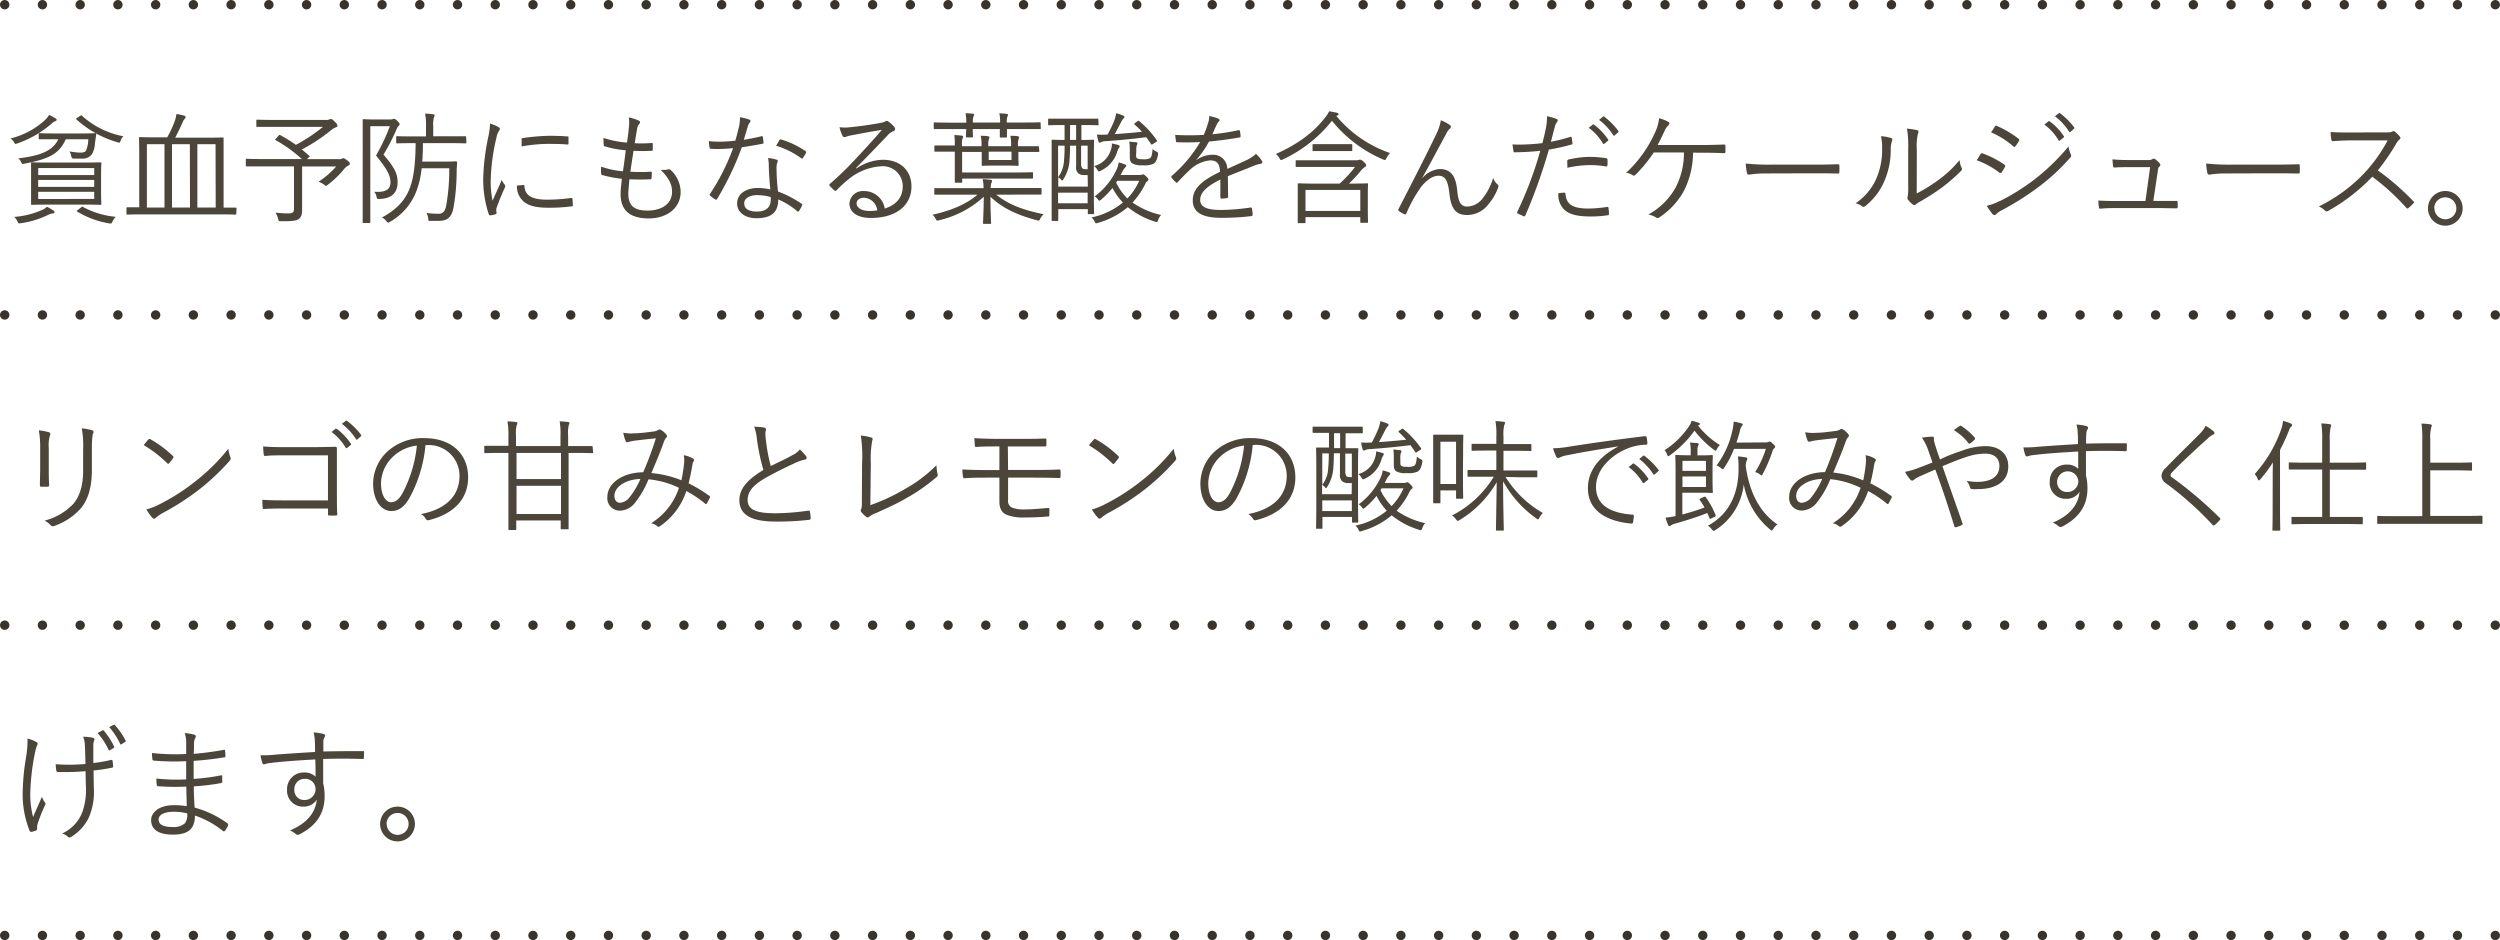 <svg xmlns="http://www.w3.org/2000/svg" viewBox="0 0 532 200.06"><defs><style>.cls-1{fill:#4c453a;}.cls-2,.cls-3{fill:none;stroke:#38332c;stroke-linecap:round;stroke-linejoin:round;stroke-width:2px;}.cls-3{stroke-dasharray:0 8.03;}</style></defs><g id="レイヤー_2" data-name="レイヤー 2"><g id="txt"><path class="cls-1" d="M11.79,25.78a2,2,0,0,0-.62.36,21.88,21.88,0,0,1-7.45,4.37c-.47.18-.54.16-.75-.28a2.44,2.44,0,0,0-.74-.76A16.93,16.93,0,0,0,9.41,25.7a6.06,6.06,0,0,0,1.05-1.25,11.75,11.75,0,0,1,1.41.78c.16.11.19.19.19.26S12,25.73,11.79,25.78ZM11.3,45.41a2.77,2.77,0,0,0-1,.29,19.08,19.08,0,0,1-5.84,1.79c-.52.1-.52.1-.76-.39a2.77,2.77,0,0,0-.68-.94,17.91,17.91,0,0,0,5.82-1.43A3.73,3.73,0,0,0,10,44a13.25,13.25,0,0,1,1.34.78c.18.13.26.24.26.39S11.48,45.38,11.3,45.41Zm8.9-14.9a4.92,4.92,0,0,1-.6,2.24,2.39,2.39,0,0,1-2.15,1c-.52,0-1.07,0-1.73,0-.39,0-.49-.18-.55-.47a2.87,2.87,0,0,0-.39-1.06,15.54,15.54,0,0,0,2.33.26c.61,0,1.05-.13,1.23-.5a6.68,6.68,0,0,0,.45-2.34H14c-1.49,3.28-3.82,4.21-8.75,5.18-.5.1-.52.15-.76-.34a2.15,2.15,0,0,0-.6-.78c4.71-.57,7.31-1.56,8.51-4.06h-.7c-2.34,0-3.12,0-3.25,0s-.21,0-.21-.18v-.91c0-.18,0-.21.21-.21s.91.06,3.25.06H17c2.35,0,3.09-.06,3.24-.06s.24.06.24.24Zm1.31,10.4c0,1.72.06,2.32.06,2.47s0,.21-.21.21-1.05-.05-3.62-.05H10.43c-2.57,0-3.46.05-3.61.05s-.21,0-.21-.21,0-.75,0-2.47V37.22c0-1.72,0-2.31,0-2.47s0-.21.21-.21,1,.05,3.61.05h7.31c2.57,0,3.46-.05,3.62-.05s.21,0,.21.21-.06.75-.06,2.47Zm-1.46-5.15H8.13v1.49H20.05Zm0,2.53H8.13v1.48H20.05Zm0,2.52H8.13v1.53H20.05Zm-3-16.15c.24-.15.29-.15.42,0A18.21,18.21,0,0,0,26.26,29a2.21,2.21,0,0,0-.58.91c-.21.52-.21.52-.68.36a22,22,0,0,1-8.7-4.83c-.18-.16-.16-.18.08-.34Zm.26,19.42c.21-.13.26-.15.42,0a18.23,18.23,0,0,0,6.89,2.06,3.9,3.9,0,0,0-.68,1c-.23.47-.23.47-.73.39a18.86,18.86,0,0,1-6.76-2.5c-.19-.1-.16-.18.13-.36Z"/><path class="cls-1" d="M50.28,45.46c0,.18,0,.21-.21.21s-.92-.05-3.35-.05H30.47c-2.41,0-3.22.05-3.35.05s-.21,0-.21-.21V44.32c0-.18,0-.21.21-.21s.78,0,2.51,0v-11c0-2.47-.05-3.56-.05-3.72s0-.21.21-.21,1.07.05,3.72.05h2.07A23.1,23.1,0,0,0,37.1,26a7.7,7.7,0,0,0,.45-1.74,13,13,0,0,1,1.7.36.32.32,0,0,1,.23.29.49.49,0,0,1-.18.39,2.25,2.25,0,0,0-.42.68c-.34.8-1,2.18-1.6,3.32h6.37c2.65,0,3.56-.05,3.72-.05s.21,0,.21.21,0,1.25,0,3.72v11c1.75,0,2.41,0,2.54,0s.21,0,.21.21ZM35,30.69H31.26V44.16H35Zm5.4,0H36.6V44.16h3.83Zm5.47,0H42V44.16h3.9Z"/><path class="cls-1" d="M72.1,33.87a1.12,1.12,0,0,0,.65-.11.79.79,0,0,1,.32-.1c.13,0,.31.08.84.49s.52.5.52.7-.08.26-.31.39a3,3,0,0,0-1,.86,19.86,19.86,0,0,1-3.38,3.23c-.18.15-.28.23-.36.23s-.21-.1-.45-.29a6.5,6.5,0,0,0-1.13-.62,17.33,17.33,0,0,0,3.73-3.22H64.29v5.69c0,1.46,0,2.6,0,3.56s-.21,1.54-.68,1.9-1.34.52-3.75.49c-.55,0-.55,0-.68-.54a5.76,5.76,0,0,0-.53-1.28,25.49,25.49,0,0,0,2.73.16c.89,0,1.18-.21,1.18-1v-9H56c-2.49,0-3.35,0-3.48,0s-.21,0-.21-.21V34c0-.18,0-.21.21-.21s1,.06,3.48.06h8.23a28.75,28.75,0,0,0-5.53-4c-.21-.1-.18-.1.05-.39l.53-.59c.18-.21.23-.19.36-.11a30.42,30.42,0,0,1,3.33,2.06A34.54,34.54,0,0,0,68.72,27H58.42c-2.64,0-3.53,0-3.69,0s-.18,0-.18-.21V25.68c0-.19,0-.21.18-.21s1.05.05,3.69.05h11a1.8,1.8,0,0,0,.63-.08,1.27,1.27,0,0,1,.37-.13c.15,0,.39.16.81.57s.57.65.57.86-.1.26-.36.37a3,3,0,0,0-.92.54,36.86,36.86,0,0,1-6.29,4.16c.55.44,1.08.91,1.57,1.35.16.13.11.13-.13.37l-.36.34Z"/><path class="cls-1" d="M83,25.42a1.5,1.5,0,0,0,.6-.08.54.54,0,0,1,.26-.05c.19,0,.34.1.71.46s.47.55.47.68-.08.23-.21.36a2.41,2.41,0,0,0-.47.78,44.08,44.08,0,0,1-2.75,5.33c2.44,2.86,3,4.14,3,5.88,0,2-1,3.46-3.83,3.56-.55,0-.55,0-.65-.47a2.23,2.23,0,0,0-.5-1.06c2.18.13,3.46-.31,3.46-2,0-1.35-.52-2.57-3.07-5.72a40.59,40.59,0,0,0,2.94-6.24H78.8V42c0,3.51,0,5.13,0,5.26s0,.2-.21.2h-1.2c-.18,0-.21,0-.21-.2s0-1.64,0-5.26V30.88c0-3.64,0-5.15,0-5.31s0-.21.21-.21.73.06,2.07.06ZM99.24,30.3c0,.19,0,.21-.21.21s-1-.05-3.62-.05H90c0,1.43-.05,2.73-.15,3.93h4.58c1.89,0,2.44-.06,2.57-.06s.26.06.26.24c0,.62-.08,1.22-.08,1.82a45.34,45.34,0,0,1-.68,7.82C96.09,46.27,95.2,47,93.34,47c-.47,0-1.12,0-1.7,0s-.47,0-.52-.57a3.5,3.5,0,0,0-.37-1.12,18.14,18.14,0,0,0,2.54.18c1,0,1.42-.57,1.65-1.69a43.2,43.2,0,0,0,.66-8H89.73a19.5,19.5,0,0,1-1,4.55A12.74,12.74,0,0,1,83,47.2c-.21.11-.31.19-.39.19s-.21-.11-.4-.34a2.45,2.45,0,0,0-.94-.76c3.09-1.69,5-3.64,6-6.44.84-2.34,1.13-5.26,1.18-9.39H88c-2.46,0-3.33.05-3.48.05s-.21,0-.21-.21V29.19c0-.19,0-.21.21-.21s1,.05,3.48.05h2.65V26.92a12.48,12.48,0,0,0-.19-2.75,15.34,15.34,0,0,1,1.71.15c.21,0,.31.11.31.21a1.27,1.27,0,0,1-.16.5,6.48,6.48,0,0,0-.13,1.89V29h3.25C98,29,98.87,29,99,29s.21,0,.21.21Z"/><path class="cls-1" d="M106,27c.26.15.37.26.37.41a.75.75,0,0,1-.19.45,3.85,3.85,0,0,0-.52,1.37,42.56,42.56,0,0,0-1.23,9,19.66,19.66,0,0,0,.39,4.48c.63-1.46,1.18-2.58,1.94-4.4a6,6,0,0,0,.63,1,.4.4,0,0,1,.13.26.86.86,0,0,1-.13.42c-.58,1.32-1.13,2.6-1.68,4.13a1.53,1.53,0,0,0-.1.65c0,.24.05.39.05.57a.23.23,0,0,1-.18.24,6.42,6.42,0,0,1-1.18.26.34.34,0,0,1-.29-.26,23,23,0,0,1-1.18-7.54,47.2,47.2,0,0,1,1.07-8.87,14.6,14.6,0,0,0,.37-2.88A9.15,9.15,0,0,1,106,27Zm5.42,12.37c.13,0,.19.06.19.26.08,2,1.67,2.86,4.76,2.86a39.21,39.21,0,0,0,5.17-.36c.21,0,.26,0,.28.26s.08.86.08,1.22,0,.26-.34.31a37.86,37.86,0,0,1-4.69.29c-2.93,0-4.61-.42-5.76-1.64a4.22,4.22,0,0,1-1.1-3.09ZM111,29.73c0-.23,0-.31.32-.36a43.59,43.59,0,0,1,5.55-.47c1.52,0,3,.05,3.72.13.34,0,.39,0,.39.26,0,.42,0,.83,0,1.22,0,.21-.05.26-.29.24-1-.11-2.73-.13-4.22-.13a33.66,33.66,0,0,0-5.47.54C111,30.46,111,30,111,29.73Z"/><path class="cls-1" d="M133.71,41.25c0,2.65,1.41,3.56,4.06,3.56,2.83,0,5.24-1.27,5.24-4,0-1.38-.45-2.71-2.41-4.66a6.15,6.15,0,0,0,1.62-.1.5.5,0,0,1,.45.08,6.42,6.42,0,0,1,2.17,4.7c0,3.51-3,5.65-6.78,5.65-4.09,0-6-1.77-6-5.2,0-.94.16-2.14.26-3.23a26.09,26.09,0,0,1-4.16-.8c-.14,0-.21-.11-.24-.34a10.17,10.17,0,0,1,0-1.46,18.44,18.44,0,0,0,4.64,1c.24-1.61.45-3.12.6-4.47a21.12,21.12,0,0,1-4.45-.83c-.18-.06-.21-.08-.24-.34s-.05-.94-.05-1.46a21.71,21.71,0,0,0,5,1c.21-1.41.29-2,.39-3.15a7.8,7.8,0,0,0,0-2.21,9.4,9.4,0,0,1,2,.62c.24.11.4.26.4.42a.58.58,0,0,1-.19.36,2.3,2.3,0,0,0-.47,1.22c-.18,1-.31,1.77-.47,2.87a25.05,25.05,0,0,0,3.67-.06c.1,0,.16.06.16.21,0,.39,0,.83,0,1.2,0,.21-.11.26-.26.26a35.07,35.07,0,0,1-3.83,0c-.21,1.28-.44,2.86-.68,4.45a33.31,33.31,0,0,0,4.25,0c.23,0,.31,0,.31.18s0,.83-.05,1.14-.11.29-.24.29a44.4,44.4,0,0,1-4.48,0C133.87,39.2,133.71,40.44,133.71,41.25Z"/><path class="cls-1" d="M162,29c.24-.05.32,0,.34.16s.11.78.13,1.11,0,.29-.23.32c-1.42.28-2.83.52-4.38.75a62.36,62.36,0,0,1-5.26,11c-.13.21-.27.18-.42.08a5.61,5.61,0,0,1-1.05-.78c-.16-.13-.16-.23,0-.44A45.54,45.54,0,0,0,156,31.53c-1.13.1-2.18.18-3.3.18-.4,0-.79,0-1.39-.05-.24,0-.26-.06-.32-.32a8.2,8.2,0,0,1-.15-1.3c.84.08,1.52.11,2.07.11a33.91,33.91,0,0,0,3.56-.21c.31-1,.55-2,.79-3a8.29,8.29,0,0,0,.21-2,11,11,0,0,1,2,.52.29.29,0,0,1,.23.29.54.54,0,0,1-.2.39,2,2,0,0,0-.37.8c-.29.94-.58,1.9-.84,2.81C159.54,29.52,160.67,29.34,162,29Zm1.6,6.29a8,8,0,0,0-.16-1.66,7.93,7.93,0,0,1,1.78.34c.19,0,.29.15.29.31a1.32,1.32,0,0,1-.16.47,4.13,4.13,0,0,0-.1,1.22,44.19,44.19,0,0,0,.31,4.78,23.3,23.3,0,0,1,5,2.6c.21.13.18.21.1.42a8.09,8.09,0,0,1-.63,1.14c-.13.18-.26.16-.42,0a15.73,15.73,0,0,0-4-2.47c0,2.62-1.31,4-4.69,4-2,0-4.06-1-4.06-3.17,0-2,1.89-3.27,4.45-3.27a13.18,13.18,0,0,1,2.62.31C163.76,38.81,163.63,36.73,163.6,35.32Zm-2.23,6.22c-2.09,0-3,.8-3,1.76,0,1.2,1,1.75,2.7,1.75,2.15,0,2.94-1.12,2.94-2.45a3,3,0,0,0,0-.62A8.72,8.72,0,0,0,161.37,41.54Zm4.46-11.65c.13-.21.21-.24.44-.16a18.7,18.7,0,0,1,5.14,2.45c.18.15.18.26.05.46a6.57,6.57,0,0,1-.6,1c-.13.19-.21.16-.37.06a17.81,17.81,0,0,0-5.34-2.66C165.41,30.64,165.62,30.2,165.83,29.89Z"/><path class="cls-1" d="M182.22,35.87A10.33,10.33,0,0,1,187.86,34c3.77,0,6.1,2.32,6.1,5.7,0,3.87-3.09,6.68-8.64,6.68-3.15,0-4.56-1.41-4.56-3.07a2.84,2.84,0,0,1,3.06-2.65,4.43,4.43,0,0,1,4.46,3.72c2.25-.73,3.82-2.19,3.82-4.74a4.23,4.23,0,0,0-4.53-4.26,12.16,12.16,0,0,0-7.21,2.94,25.34,25.34,0,0,0-2.3,2.13c-.21.21-.34.23-.53.05a11.71,11.71,0,0,1-1-1c-.11-.13-.08-.23.1-.39a69.4,69.4,0,0,0,5.92-5.8c1.52-1.63,3.09-3.3,5.11-5.67-2.18.34-4.22.73-6.55,1.17a5.34,5.34,0,0,0-.92.24,1.49,1.49,0,0,1-.49.13.45.45,0,0,1-.42-.31,7.94,7.94,0,0,1-.63-1.8,9.4,9.4,0,0,0,2.3,0c2.07-.21,4.22-.49,6.53-.94a2.81,2.81,0,0,0,.81-.23.75.75,0,0,1,.37-.18.77.77,0,0,1,.47.21A5.84,5.84,0,0,1,190.29,27a.65.65,0,0,1,.19.44.53.53,0,0,1-.4.49,3,3,0,0,0-1.23.91c-2.33,2.45-4.09,4.27-6.7,6.92Zm1.65,6.21c-.83,0-1.59.42-1.59,1.22s.94,1.59,2.7,1.59a10,10,0,0,0,1.7-.13A3,3,0,0,0,183.87,42.08Z"/><path class="cls-1" d="M212,41.43c2.62,2.11,5.63,3.23,10.08,4.16a3.55,3.55,0,0,0-.7.91c-.24.5-.24.5-.74.37-4.22-1.12-7.36-2.6-9.87-5,0,3.22.13,5.15.13,5.59,0,.18,0,.18-.21.18h-1.29c-.18,0-.21,0-.21-.18,0-.44.13-2.34.16-5.59a21.13,21.13,0,0,1-9.51,5c-.5.13-.5.13-.76-.37a3.17,3.17,0,0,0-.65-.8c4-.89,7.3-2.29,9.56-4.27h-5.53c-2.46,0-3.27,0-3.43,0s-.21,0-.21-.2v-1c0-.18,0-.2.21-.2s1,0,3.43,0h6.84a9.33,9.33,0,0,0-.18-1.9c.62,0,1.17.08,1.67.13.18,0,.32.13.32.23a1.75,1.75,0,0,1-.16.52,3.28,3.28,0,0,0-.13,1H218c2.46,0,3.3,0,3.43,0s.21,0,.21.2v1c0,.18,0,.2-.21.2s-1,0-3.43,0Zm9.48-14.17c0,.18,0,.21-.21.21s-1,0-3.43,0h-3.56c0,1,0,1.45,0,1.58s0,.21-.21.21H213c-.21,0-.24,0-.24-.21s0-.54,0-1.58H207c0,1,.05,1.43.05,1.56s0,.21-.21.21H205.8c-.21,0-.24,0-.24-.21s0-.55.06-1.56h-3.28c-2.46,0-3.3,0-3.43,0s-.21,0-.21-.21v-1c0-.18,0-.21.21-.21s1,.05,3.43.05h3.28a8.86,8.86,0,0,0-.16-2,13.45,13.45,0,0,1,1.55.1c.18,0,.28.11.28.24a1.12,1.12,0,0,1-.13.36,3.24,3.24,0,0,0-.13,1.27h5.79a8.17,8.17,0,0,0-.16-1.95,13.09,13.09,0,0,1,1.55.11c.18,0,.29.1.29.23a1.09,1.09,0,0,1-.13.37,3.15,3.15,0,0,0-.13,1.24h3.56c2.46,0,3.27-.05,3.43-.05s.21,0,.21.21Zm-.31,4.86c0,.19,0,.21-.21.21s-1,0-3.49,0h-.76v.55c0,1.45.05,2.05.05,2.21s0,.2-.21.2-.7-.05-2.48-.05h-2.49c-1.78,0-2.33.05-2.46.05s-.21,0-.21-.2,0-.76,0-2.21v-.55h-4.17V36.7H216c2.6,0,3.46-.05,3.62-.05s.21,0,.21.21v.93c0,.18,0,.21-.21.21s-1,0-3.62,0H204.75v.67c0,.19,0,.21-.21.21h-1.15c-.18,0-.21,0-.21-.21s0-.72,0-2.18V32.28h-.68c-2.49,0-3.33,0-3.46,0s-.21,0-.21-.21v-.91c0-.18,0-.2.21-.2s1,0,3.46,0h.68V31a14.41,14.41,0,0,0-.1-2.26,15.94,15.94,0,0,1,1.6.13c.15,0,.28.11.28.21a1.79,1.79,0,0,1-.15.42,4.71,4.71,0,0,0-.11,1.32v.29h4.17v-.29a6.73,6.73,0,0,0-.19-1.92c.58,0,1.05,0,1.58.1.18,0,.28.13.28.24a.71.71,0,0,1-.1.33,3.84,3.84,0,0,0-.13,1.28v.26h4.85v-.21a8.22,8.22,0,0,0-.16-2c.6,0,1.1,0,1.6.1.18,0,.26.13.26.24a.72.72,0,0,1-.11.33,4.27,4.27,0,0,0-.13,1.33v.21h.76c2.49,0,3.33,0,3.49,0s.21,0,.21.2Zm-5.92.16h-4.85v1.77h4.85Z"/><path class="cls-1" d="M233.78,26.46c0,.18,0,.2-.21.2s-.84-.05-3-.05h-.45v3.17c1.71,0,2.34-.05,2.49-.05s.21,0,.21.21-.05,1.12-.05,4.52v4.42c0,5.59.05,6.35.05,6.48s0,.21-.21.21h-.91c-.19,0-.21,0-.21-.21V44.5h-6.29v2.34c0,.16,0,.18-.21.18H224c-.19,0-.21,0-.21-.18s0-1.17,0-7.05V35.4c0-4.24,0-5.3,0-5.46s0-.21.21-.21.75.05,2.54.05V26.61h-.29c-2.2,0-2.88.05-3,.05s-.21,0-.21-.2v-1c0-.18,0-.21.21-.21s.81,0,3,0h4.27c2.2,0,2.91,0,3,0s.21,0,.21.21Zm-2.33,10.79h-.63a2,2,0,0,1-1.37-.37A1.71,1.71,0,0,1,229,35.4V31h-1.29c0,1.64-.1,2.94-.15,3.57a8.35,8.35,0,0,1-1.29,3.61c-.1.16-.18.23-.23.23s-.13,0-.24-.18a2.8,2.8,0,0,0-.6-.52v2h6.29ZM225.16,31v6.69a6.26,6.26,0,0,0,1.26-3.57c.1-1.06.13-2.13.13-3.12Zm6.29,10h-6.29v2.26h6.29ZM229,26.61h-1.29v3.17H229ZM231.45,31h-1.39v3.72a1.87,1.87,0,0,0,.18,1c.16.2.34.28.76.28h.45Zm11,6.24a1.39,1.39,0,0,0,.55-.07.44.44,0,0,1,.23-.08c.18,0,.34.13.71.49s.45.5.45.65-.11.24-.27.34a1.82,1.82,0,0,0-.47.7A16.25,16.25,0,0,1,241,43.1a17.27,17.27,0,0,0,6.08,2.65,3.19,3.19,0,0,0-.63,1.09c-.11.31-.19.42-.32.42a2.85,2.85,0,0,1-.39-.11A17.18,17.18,0,0,1,240,44.08a16.87,16.87,0,0,1-6.31,3.33,2.39,2.39,0,0,1-.42.11c-.16,0-.21-.11-.34-.39a2.41,2.41,0,0,0-.66-.86,15.42,15.42,0,0,0,6.68-3.17A13.25,13.25,0,0,1,236.74,40a18.43,18.43,0,0,1-2.41,2.47c-.19.16-.29.23-.4.23s-.18-.1-.34-.33a2.31,2.31,0,0,0-.65-.58,14.72,14.72,0,0,0,4.51-5.38,5.43,5.43,0,0,0,.6-1.84,8.56,8.56,0,0,1,1.31.41c.26.11.31.18.31.29s-.1.23-.23.36a4,4,0,0,0-.58.86l-.39.75Zm-4.3-5.82a2.77,2.77,0,0,0-.42.91,6.49,6.49,0,0,1-3.51,4,.8.8,0,0,1-.37.13c-.13,0-.21-.1-.39-.42a2.86,2.86,0,0,0-.63-.7,5,5,0,0,0,3.56-3.46,3.24,3.24,0,0,0,.21-1.35c.53.11,1,.21,1.31.31s.34.16.34.26A.34.34,0,0,1,238.18,31.37Zm3.9-5.62c.21-.15.26-.13.4,0a20.13,20.13,0,0,1,3.69,4c.13.18.13.24-.16.44l-.57.37c-.16.1-.24.15-.32.15s-.1-.05-.18-.15c-.32-.47-.63-.94-1-1.41-2.86.37-5.32.6-8.54.84a2.38,2.38,0,0,0-1,.18.69.69,0,0,1-.37.13c-.11,0-.21-.11-.26-.29a12.94,12.94,0,0,1-.32-1.43,17.35,17.35,0,0,0,2.28,0,27,27,0,0,0,1.34-2.78,7,7,0,0,0,.47-1.75,8.76,8.76,0,0,1,1.39.45c.26.1.37.18.37.33s-.11.24-.24.37a5.07,5.07,0,0,0-.6,1c-.42.81-.74,1.43-1.21,2.29,2-.13,3.75-.29,5.79-.49a13.73,13.73,0,0,0-1.54-1.51c-.16-.16-.13-.21.1-.39Zm-4.29,12.67-.24.39a12.51,12.51,0,0,0,2.38,3.38,12.63,12.63,0,0,0,2.52-3.77Zm4-5.49c0,.29,0,.55.21.7s.5.21,1.23.21a3,3,0,0,0,1.41-.18c.42-.21.56-.73.66-2a2.9,2.9,0,0,0,.81.55c.39.18.39.26.34.65-.18,1.09-.5,1.71-1,1.95a4.49,4.49,0,0,1-2.23.31A4.11,4.11,0,0,1,241,34.8c-.37-.21-.58-.62-.58-1.43V32a10.23,10.23,0,0,0-.11-1.87l1.47.15c.19,0,.26.13.26.24a.53.53,0,0,1-.1.31,2.78,2.78,0,0,0-.13,1.14Z"/><path class="cls-1" d="M261.34,41.85c0,.21-.06.28-.29.31a7.54,7.54,0,0,1-1.13.1c-.16,0-.23-.13-.23-.31,0-1.14,0-2.42,0-3.74-2.88,1.43-4.29,2.75-4.29,4.31s1.44,2.16,4.48,2.16a46.42,46.42,0,0,0,6.23-.52.22.22,0,0,1,.29.18,7.22,7.22,0,0,1,.16,1.28c0,.23-.11.34-.21.36a50.93,50.93,0,0,1-6.47.37c-3.67,0-6.06-.94-6.06-3.72,0-2.19,1.44-4,5.79-6.06-.05-1.77-.65-2.47-2.2-2.44a7.4,7.4,0,0,0-4.29,2.1c-.95.89-1.58,1.56-2.49,2.52-.16.19-.27.19-.4.06a8.84,8.84,0,0,1-.91-1c-.08-.15-.11-.21,0-.36a28.85,28.85,0,0,0,6.08-7.23c-1.63.1-3.22.1-4.88.05-.21,0-.26-.08-.28-.26s-.13-.88-.16-1.3a56.19,56.19,0,0,0,6.08,0,23.52,23.52,0,0,0,.94-2.6,3.87,3.87,0,0,0,.21-1.41,8.8,8.8,0,0,1,2,.57.33.33,0,0,1,.06.58,2.22,2.22,0,0,0-.47.72c-.32.65-.55,1.2-.9,2a48.91,48.91,0,0,0,5.53-.86c.21,0,.27,0,.32.11.05.36.13.72.15,1.14,0,.18,0,.26-.34.31-2.07.37-4.29.65-6.39.86a21.51,21.51,0,0,1-2.67,3.87l0,.06a5.7,5.7,0,0,1,3.27-1.12,3,3,0,0,1,3.3,3c1.28-.57,2.78-1.25,4.09-1.87a7.22,7.22,0,0,0,2-1.33,6.15,6.15,0,0,1,1.28,1.51c.21.39,0,.55-.26.6a7.78,7.78,0,0,0-1.44.41c-2,.84-3.64,1.43-5.55,2.24Z"/><path class="cls-1" d="M284.36,24.66a25.67,25.67,0,0,0,11.45,7.91,4.23,4.23,0,0,0-.76,1.06c-.16.29-.21.42-.37.42a1.3,1.3,0,0,1-.39-.13,28.09,28.09,0,0,1-10.85-8.22A28.76,28.76,0,0,1,273,33.92a1.34,1.34,0,0,1-.4.13c-.13,0-.18-.11-.34-.39a2.75,2.75,0,0,0-.76-.89c5-2.23,8.25-4.83,10.56-7.85a6.28,6.28,0,0,0,.79-1.25c.57.11,1.15.21,1.62.32.26.07.37.15.37.31a.3.3,0,0,1-.21.26Zm6.71,19.09c0,2.67.05,3.32.05,3.45s0,.21-.21.21h-1.23c-.18,0-.21,0-.21-.21v-1H277.81v1.07c0,.18,0,.21-.21.21h-1.2c-.21,0-.24,0-.24-.21s0-.78,0-3.46V41.64c0-1.69,0-2.29,0-2.42s0-.21.24-.21,1.05.06,3.59.06h5.08a24.05,24.05,0,0,0,3.27-3.54h-8.85c-2.54,0-3.41,0-3.56,0s-.21,0-.21-.21V34.31c0-.18,0-.21.21-.21s1,0,3.56,0h9.17a1.14,1.14,0,0,0,.58-.1.57.57,0,0,1,.26,0c.15,0,.34.1.68.41s.55.6.55.76-.08.26-.29.39a3.36,3.36,0,0,0-.89.83,32.74,32.74,0,0,1-2.49,2.68h.24c2.59,0,3.48-.06,3.61-.06s.21,0,.21.21-.05.73-.05,2.11Zm-1.6-3.33H277.81v4.47h11.66Zm-1.7-8.48c0,.18,0,.21-.21.21s-.71,0-2.62,0h-2.81c-1.91,0-2.46,0-2.62,0s-.2,0-.2-.21V30.88c0-.19,0-.21.2-.21s.71,0,2.62,0h2.81c1.91,0,2.49,0,2.62,0s.21,0,.21.21Z"/><path class="cls-1" d="M302.7,37.87a5.34,5.34,0,0,1,3.69-1.9c2.6,0,3.43,1.87,3.7,4.5.21,2.21.63,3.48,2.09,3.48a4.21,4.21,0,0,0,3.36-1.79,12.63,12.63,0,0,0,2.2-4.29,3.31,3.31,0,0,0,.94,1.38c.21.15.24.36.13.67a11.55,11.55,0,0,1-2.07,3.54,5.66,5.66,0,0,1-4.58,2.29c-2.52,0-3.41-1.54-3.75-4.71-.29-2.62-.89-3.64-2.28-3.64-1.15,0-2.3.7-3.62,2.24a29.18,29.18,0,0,0-3.22,5.74c-.1.26-.23.29-.47.19a5.12,5.12,0,0,1-1.15-.68c-.16-.13-.16-.26-.05-.44,3.38-6.55,6.15-12,8-15.86a11.36,11.36,0,0,0,1-3,8.9,8.9,0,0,1,1.89,1,.44.44,0,0,1,.05.75,3.27,3.27,0,0,0-.78,1.07c-1.81,3.35-3.57,6.68-5.11,9.41Z"/><path class="cls-1" d="M334.16,29.13c.21-.05.29,0,.31.19s.11.75.14,1.06,0,.34-.27.39a43.06,43.06,0,0,1-4.74,1.07,116.28,116.28,0,0,1-5,14c-.1.24-.21.24-.39.16s-.89-.39-1.23-.57a.26.26,0,0,1-.11-.34,79.54,79.54,0,0,0,4.9-13c-1.7.19-3.51.29-5.29.32-.32,0-.37,0-.42-.26s-.13-.91-.21-1.43a16,16,0,0,0,1.65.05,43.65,43.65,0,0,0,4.72-.31c.36-1.38.57-2.32.76-3.28a10.57,10.57,0,0,0,.21-2.44,10.83,10.83,0,0,1,2.09.59.32.32,0,0,1,.21.29.72.72,0,0,1-.21.42,2.31,2.31,0,0,0-.42,1c-.31,1.07-.55,2.13-.83,3.12A32,32,0,0,0,334.16,29.13ZM332.85,41c.21,0,.26.05.29.26.18,2.34,1.65,3.12,4.95,3.12a27.74,27.74,0,0,0,3.88-.34c.21,0,.29,0,.31.19a8.05,8.05,0,0,1,.11,1.24c0,.26-.08.32-.29.34a23.91,23.91,0,0,1-3.43.26c-2.83,0-4.59-.36-5.77-1.43a4.43,4.43,0,0,1-1.28-3.51A7.93,7.93,0,0,1,332.85,41Zm.66-6.68c0-.23.05-.31.34-.39a20.93,20.93,0,0,1,4.58-.55,26.39,26.39,0,0,1,3.25.26c.31.06.37.13.39.29a7,7,0,0,1,0,1.14c0,.32-.11.39-.34.34a21.33,21.33,0,0,0-3.35-.28,23,23,0,0,0-4.83.57C333.53,35.3,333.51,34.67,333.51,34.36Zm5.42-7.8a.2.2,0,0,1,.26,0,12.53,12.53,0,0,1,3,3.14.19.19,0,0,1,0,.29l-.76.62a.21.21,0,0,1-.34-.05,11.28,11.28,0,0,0-3-3.33Zm2.17-1.69c.11-.08.19-.1.29,0a14.9,14.9,0,0,1,3,3.05c.08.13.05.2-.08.31l-.71.62c-.1.11-.21.11-.31-.05a12.36,12.36,0,0,0-3-3.25Z"/><path class="cls-1" d="M360.28,32.49a18.15,18.15,0,0,1-2.07,8.37,16.21,16.21,0,0,1-5.11,5.41.56.56,0,0,1-.71,0,4.67,4.67,0,0,0-1.62-.62,14.86,14.86,0,0,0,5.71-5.57,15.84,15.84,0,0,0,1.86-7.64h-6.42A29.13,29.13,0,0,1,348,37.22a.41.41,0,0,1-.55.08,3.75,3.75,0,0,0-1.39-.55,26.15,26.15,0,0,0,6-8.27,9.75,9.75,0,0,0,1-3.32,8.11,8.11,0,0,1,2,.8c.31.18.21.44,0,.68a3.51,3.51,0,0,0-.84,1.22c-.49,1.07-1,2.13-1.49,3h9.41c1.59,0,3.06-.05,4.66-.1.29,0,.37.05.37.31v1.22c0,.21-.08.31-.34.31-1.37-.08-3-.1-4.56-.1Z"/><path class="cls-1" d="M375.73,36.91a21.69,21.69,0,0,0-3.54.26c-.23,0-.36-.11-.44-.37a14,14,0,0,1-.26-2,47.85,47.85,0,0,0,5.79.23h8c1.81,0,3.75,0,5.74-.08.31,0,.39,0,.39.32a10.13,10.13,0,0,1,0,1.35c0,.28-.08.34-.39.31-2-.05-3.9-.05-5.66-.05Z"/><path class="cls-1" d="M402.43,29.37c.28.1.31.34.18.65a5.89,5.89,0,0,0-.26,2,16.7,16.7,0,0,1-1.63,7.12A13.65,13.65,0,0,1,397,43.8c-.29.26-.53.28-.74.1a3.89,3.89,0,0,0-1.39-.65,12.31,12.31,0,0,0,4.22-4.83,15.07,15.07,0,0,0,1.42-6.74,10.55,10.55,0,0,0-.24-2.7A9.92,9.92,0,0,1,402.43,29.37Zm5.45,11.8a35.29,35.29,0,0,0,4.45-2.75A24.58,24.58,0,0,0,417,34.07a4.29,4.29,0,0,0,.44,1.64c.11.24.13.39-.15.68A37.6,37.6,0,0,1,413.12,40a53,53,0,0,1-4.54,2.91,3.89,3.89,0,0,0-.86.57.51.51,0,0,1-.71,0,5.19,5.19,0,0,1-1-1,.68.68,0,0,1-.05-.65,14.3,14.3,0,0,0,.1-2.57V31.92a23.37,23.37,0,0,0-.26-4.55,16.75,16.75,0,0,1,2.17.33c.4.13.32.39.16.76a12.26,12.26,0,0,0-.23,3.43Z"/><path class="cls-1" d="M421.44,32.83a.35.35,0,0,1,.45-.19A21.1,21.1,0,0,1,426.5,35a.36.36,0,0,1,.13.55,8.23,8.23,0,0,1-.68,1.11c-.16.21-.29.24-.5.06a18.33,18.33,0,0,0-4.82-2.63C421,33.61,421.26,33.09,421.44,32.83Zm4.06,10a46.68,46.68,0,0,0,7.21-4.47,45.5,45.5,0,0,0,7.47-7.2,5.9,5.9,0,0,0,.49,1.69.56.56,0,0,1-.13.7,43.53,43.53,0,0,1-6.91,6.37A61.22,61.22,0,0,1,426,44.73a4.89,4.89,0,0,0-1.26.89c-.24.23-.5.18-.74-.08a18,18,0,0,1-1.23-1.74A11.23,11.23,0,0,0,425.5,42.78Zm-1-15.88c.16-.24.24-.24.48-.13a21.48,21.48,0,0,1,4.56,2.7c.23.18.2.29.07.52a7.87,7.87,0,0,1-.76,1.12c-.15.18-.26.13-.47-.05a17.1,17.1,0,0,0-4.69-2.94C424,27.76,424.27,27.26,424.53,26.9Zm11.4-1.12a.21.21,0,0,1,.29,0,12.57,12.57,0,0,1,3,3.15.18.18,0,0,1-.05.28l-.76.63a.21.21,0,0,1-.34-.06,11.24,11.24,0,0,0-3-3.32Zm2.2-1.72c.11-.07.19-.1.29,0a14.85,14.85,0,0,1,3,3c.08.13,0,.21-.08.31l-.71.63c-.1.1-.21.1-.31-.06a12.52,12.52,0,0,0-3-3.25Z"/><path class="cls-1" d="M459.67,42.76c1.15,0,2.2,0,3.32,0,.32,0,.4,0,.42.34V44c0,.33-.08.33-.37.33-1.23,0-2.3-.05-3.53-.05h-9.15c-1,0-2.22,0-3.35.13-.29,0-.34-.08-.37-.39a7.91,7.91,0,0,1-.1-1.35c1.47.1,2.54.1,3.75.1h6.26l1-7.2h-4.42c-1,0-2.21,0-3.07.08-.26,0-.37,0-.39-.31a13.27,13.27,0,0,1-.13-1.43c1.46.13,2.56.15,3.66.15H457a1.82,1.82,0,0,0,1.05-.2.46.46,0,0,1,.55,0,4.73,4.73,0,0,1,1,.94.4.4,0,0,1-.06.62c-.23.21-.31.42-.36,1l-.95,6.32Z"/><path class="cls-1" d="M473.7,36.91a21.48,21.48,0,0,0-3.53.26c-.24,0-.37-.11-.45-.37a15.62,15.62,0,0,1-.26-2,47.94,47.94,0,0,0,5.79.23h8c1.81,0,3.75,0,5.74-.08.31,0,.39,0,.39.32a10.13,10.13,0,0,1,0,1.35c0,.28-.08.34-.39.31-2-.05-3.9-.05-5.66-.05Z"/><path class="cls-1" d="M507.63,28.17c.89,0,1.18,0,1.49-.21a.47.47,0,0,1,.53.08,7.21,7.21,0,0,1,1.07,1.07c.16.21.11.39-.13.6a3.34,3.34,0,0,0-.76,1A47.07,47.07,0,0,1,506,36.26a53.58,53.58,0,0,1,7.52,6.52c.24.21.24.29,0,.55a10.52,10.52,0,0,1-1,.94c-.18.15-.28.15-.47-.06a48.16,48.16,0,0,0-7.23-6.6,39.63,39.63,0,0,1-9.35,7.25c-.29.16-.45.19-.66,0a4.35,4.35,0,0,0-1.36-.93,33.83,33.83,0,0,0,9.64-7.05,32.51,32.51,0,0,0,5-7h-7.89c-1.46,0-2.59.08-3.77.16-.23,0-.26-.08-.31-.29a9.73,9.73,0,0,1-.16-1.66c1.28.1,2.44.1,4.06.1Z"/><path class="cls-1" d="M524.05,44.27a3.69,3.69,0,1,1-3.69-3.62A3.66,3.66,0,0,1,524.05,44.27Zm-6,0A2.33,2.33,0,1,0,520.36,42,2.33,2.33,0,0,0,518,44.27Z"/><path class="cls-1" d="M8.55,95.34a20,20,0,0,0-.29-3.77,14.44,14.44,0,0,1,2.15.41c.34.11.34.39.23.63a7.31,7.31,0,0,0-.26,2.73v4.39c0,1.35,0,2.31.08,3.43,0,.31-.11.42-.39.42H8.83c-.26,0-.36-.11-.34-.39,0-1.12.06-2.29.06-3.56Zm11,4.68c0,4-.94,6.39-2.28,8.08a13.47,13.47,0,0,1-5.73,3.82.6.6,0,0,1-.74-.13,4.58,4.58,0,0,0-1.31-1,12.82,12.82,0,0,0,6.11-3.56c1.28-1.56,2.09-3.69,2.09-7.1V95.7a20.75,20.75,0,0,0-.29-4.55,11.66,11.66,0,0,1,2.23.42c.32.1.32.39.19.64s-.27,1.15-.27,3.41Z"/><path class="cls-1" d="M31.57,93.54a.32.32,0,0,1,.47-.05A23.88,23.88,0,0,1,36.76,97c.18.18.21.28.08.49A11,11,0,0,1,36,98.56c-.16.18-.24.21-.42,0a27.18,27.18,0,0,0-5-3.85C30.89,94.32,31.28,93.85,31.57,93.54Zm2.36,13.78a44.47,44.47,0,0,0,7.57-4.83,41.05,41.05,0,0,0,7.08-7A7.78,7.78,0,0,0,49,97.21c.16.34.13.54-.18.91a48.8,48.8,0,0,1-6.37,6,54.79,54.79,0,0,1-7.86,5.07,9.3,9.3,0,0,0-1.44,1,.43.43,0,0,1-.71,0,10.05,10.05,0,0,1-1.28-1.77A14.79,14.79,0,0,0,33.93,107.32Z"/><path class="cls-1" d="M69.79,96.9H60.28c-1.54,0-2.7,0-3.8.13-.26,0-.34-.08-.36-.34A15.32,15.32,0,0,1,56,95c1.54.13,2.67.15,4.22.15h6.65c1.44,0,3-.05,4.4-.07.34,0,.45.07.42.39,0,1.22,0,2.52,0,3.84V105c0,1.56,0,3.32.08,4.39,0,.26-.05.31-.32.31a9.11,9.11,0,0,1-1.28,0c-.32,0-.37,0-.37-.34v-1.14H60.28c-1.49,0-2.85,0-4.08.1-.21,0-.27,0-.29-.31a13.56,13.56,0,0,1-.08-1.66c1.34.1,2.78.13,4.45.13h9.51Zm1.6-5.65c.11-.07.16,0,.26,0a12.57,12.57,0,0,1,3,3.15.18.18,0,0,1,0,.28l-.76.63a.21.21,0,0,1-.34-.06,11.24,11.24,0,0,0-3-3.32Zm2.18-1.69c.1-.07.18-.1.28,0a14.85,14.85,0,0,1,3,3c.08.13,0,.21-.08.31l-.71.63c-.1.1-.21.1-.31-.06a12.47,12.47,0,0,0-3-3.25Z"/><path class="cls-1" d="M90.54,94.71a28.79,28.79,0,0,1-3.46,11.36c-1.13,1.9-2.3,2.68-3.85,2.68-2,0-3.83-2.13-3.83-5.9a9.43,9.43,0,0,1,3-6.73,11.2,11.2,0,0,1,7.86-2.89c5.87,0,9.36,3.41,9.36,8.37,0,4.24-2.65,7.65-8.33,9.08a.54.54,0,0,1-.69-.29,2.88,2.88,0,0,0-1-1c5.19-1,8.18-3.8,8.18-8.14A6.53,6.53,0,0,0,91,94.71Zm-6.94,2.5a8,8,0,0,0-2.52,5.61c0,2.84,1.18,4.06,2.12,4.06s1.68-.57,2.44-1.9a27.56,27.56,0,0,0,3.07-10.16A8.8,8.8,0,0,0,83.6,97.21Z"/><path class="cls-1" d="M126.22,96.19c0,.21,0,.24-.21.24s-1-.05-3.41-.05H121v8.34c0,5.23,0,7.54,0,7.7s0,.21-.21.21h-1.26c-.18,0-.21,0-.21-.21v-1.67h-9.46v1.82c0,.19,0,.21-.21.21h-1.25c-.19,0-.21,0-.21-.21s0-2.44,0-7.67V96.38h-1.52c-2.46,0-3.27.05-3.41.05s-.21,0-.21-.24V95.08c0-.19,0-.21.21-.21s.95,0,3.41,0h1.52V92.81a15.42,15.42,0,0,0-.21-3.14c.63,0,1.26.08,1.81.13.18,0,.31.13.31.23a1.27,1.27,0,0,1-.16.5,7.31,7.31,0,0,0-.13,2.26v2.13h9.46V92.79a15.19,15.19,0,0,0-.18-3.12c.68,0,1.28.08,1.78.13.18,0,.31.1.31.23a.75.75,0,0,1-.13.39,7.4,7.4,0,0,0-.15,2.34v2.16h1.59c2.44,0,3.25,0,3.41,0s.21,0,.21.21Zm-6.84.19h-9.46v5.56h9.46Zm0,7h-9.46v6h9.46Z"/><path class="cls-1" d="M145.58,98.53a6.09,6.09,0,0,0-.08-1.66,5.4,5.4,0,0,1,2,.73.36.36,0,0,1,.13.52,1.56,1.56,0,0,0-.28.78c-.19,1.17-.5,2.73-.82,3.95a31.08,31.08,0,0,1,4.43,2.68c.16.08.16.18.11.34-.19.36-.47,1-.69,1.3-.1.15-.23.1-.33,0a24.28,24.28,0,0,0-4-2.68,14.42,14.42,0,0,1-5.5,7.41c-.32.23-.42.26-.66.1a2.81,2.81,0,0,0-1.34-.65,14,14,0,0,0,5.93-7.54A18.63,18.63,0,0,0,138,102a19.91,19.91,0,0,1-2.88,5,4.17,4.17,0,0,1-3.22,1.67,2.65,2.65,0,0,1-2.65-2.94c0-2.89,3.25-5.2,7.62-5.23a71.37,71.37,0,0,0,2.7-7.23c-1.81.19-3.69.39-4.61.52a7.59,7.59,0,0,0-1.15.24.76.76,0,0,1-.32.08.36.36,0,0,1-.31-.16,8.7,8.7,0,0,1-.55-1.87,8,8,0,0,0,2.28.13c1.15,0,2.57-.18,4-.37a2.56,2.56,0,0,0,1.2-.36.47.47,0,0,1,.55,0,4.5,4.5,0,0,1,1.13,1c.21.26.21.44,0,.62a3.76,3.76,0,0,0-.63,1.25c-.87,2.39-1.68,4.24-2.54,6.32A22.28,22.28,0,0,1,145,102.2,31.14,31.14,0,0,0,145.58,98.53Zm-14.83,7c0,.86.44,1.46,1.18,1.46a2.83,2.83,0,0,0,2.12-1.28,16.13,16.13,0,0,0,2.23-3.79C133.13,102,130.75,103.63,130.75,105.5Z"/><path class="cls-1" d="M162.68,91a.38.38,0,0,1,.32.34c0,.26-.13.5-.13.91a15.93,15.93,0,0,0,.15,1.67,35.39,35.39,0,0,0,1,5.25c1.55-.76,3.12-1.48,4.67-2.34a4.26,4.26,0,0,0,1.52-1.2,11.51,11.51,0,0,1,1.33,1.46c.21.31.16.67-.31.73a9.56,9.56,0,0,0-2.31.83c-1.91.88-4.16,2-5.94,3-2.65,1.54-3.88,2.89-3.88,4.71,0,2.31,2.2,2.88,6.16,2.86a50.74,50.74,0,0,0,6.73-.55c.24,0,.31,0,.37.24a11.61,11.61,0,0,1,.15,1.35c0,.23-.08.34-.36.36a57.45,57.45,0,0,1-7,.37c-4.53,0-7.81-1-7.81-4.55,0-2.5,1.78-4.42,5.11-6.43a45.33,45.33,0,0,1-1.39-6.65,9.47,9.47,0,0,0-.58-2.55A12.42,12.42,0,0,1,162.68,91Z"/><path class="cls-1" d="M185.21,107.5a41.28,41.28,0,0,0,7.21-3.35A30.64,30.64,0,0,0,199.28,99a9.84,9.84,0,0,0,.23,1.87.48.48,0,0,1-.15.6,38.39,38.39,0,0,1-6.55,4.57c-2,1.17-4,2.06-6.42,3.15a4.86,4.86,0,0,0-1.39.75.5.5,0,0,1-.73,0,6.22,6.22,0,0,1-1-1,.52.52,0,0,1,0-.62,3.75,3.75,0,0,0,.13-1.33l.05-8.39a30.35,30.35,0,0,0-.26-5.91,10.7,10.7,0,0,1,2.22.42c.32.1.34.31.19.73a21.15,21.15,0,0,0-.29,4.73Z"/><path class="cls-1" d="M214.52,100H220c1.86,0,3.8,0,5.4-.1.23,0,.28.08.28.31a8,8,0,0,1,0,1.2c0,.28-.07.31-.36.31-1.71-.05-3.56-.08-5.32-.08h-5.48v4.78a1.52,1.52,0,0,0,.89,1.62,7.1,7.1,0,0,0,2.78.36c1.57,0,3.33-.18,4.85-.31.21,0,.23.05.26.26s0,.75,0,1.19-.08.34-.34.37c-1.44.13-3.17.21-5,.21a9.5,9.5,0,0,1-3.61-.52c-1-.39-1.68-1.2-1.68-2.84v-5.12h-2.1c-2,0-3.69,0-5.24.13-.31,0-.36-.08-.42-.39s-.1-1-.13-1.48c1.81.1,3.67.13,5.82.13h2.07V95c-2.12,0-3.48,0-4.85.11-.29,0-.36-.08-.39-.37,0-.49-.08-1-.08-1.51,1.57.11,3.3.16,5.19.16h4.95c1.81,0,3.3,0,4.85-.08.29,0,.34.08.34.34s0,.73,0,1-.07.36-.39.36c-1.62,0-3.2,0-4.82,0h-3Z"/><path class="cls-1" d="M232.76,93.54a.32.32,0,0,1,.47-.05A24.13,24.13,0,0,1,237.94,97c.19.18.21.28.08.49a11,11,0,0,1-.89,1.12c-.16.18-.24.21-.42,0a26.52,26.52,0,0,0-5-3.85C232.07,94.32,232.47,93.85,232.76,93.54Zm2.35,13.78a44.08,44.08,0,0,0,7.57-4.83,40.7,40.7,0,0,0,7.08-7,7.78,7.78,0,0,0,.44,1.72c.16.34.14.54-.18.91a48.8,48.8,0,0,1-6.37,6,53.69,53.69,0,0,1-7.86,5.07,9.84,9.84,0,0,0-1.44,1c-.26.24-.47.24-.7,0a9.56,9.56,0,0,1-1.29-1.77A14.79,14.79,0,0,0,235.11,107.32Z"/><path class="cls-1" d="M266.58,94.71a29,29,0,0,1-3.46,11.36c-1.13,1.9-2.31,2.68-3.86,2.68-2,0-3.82-2.13-3.82-5.9a9.39,9.39,0,0,1,3-6.73,11.2,11.2,0,0,1,7.86-2.89c5.87,0,9.35,3.41,9.35,8.37,0,4.24-2.64,7.65-8.33,9.08a.53.53,0,0,1-.68-.29,3.07,3.07,0,0,0-1-1c5.18-1,8.17-3.8,8.17-8.14a6.53,6.53,0,0,0-6.76-6.58Zm-6.95,2.5a8,8,0,0,0-2.51,5.61c0,2.84,1.18,4.06,2.12,4.06s1.68-.57,2.44-1.9a27.56,27.56,0,0,0,3.06-10.16A8.86,8.86,0,0,0,259.63,97.21Z"/><path class="cls-1" d="M290,92c0,.18,0,.2-.21.2s-.84,0-3,0h-.45v3.17c1.71,0,2.33,0,2.49,0s.21,0,.21.21-.05,1.12-.05,4.52v4.42c0,5.59.05,6.35.05,6.48s0,.21-.21.21h-.92c-.18,0-.2,0-.2-.21V110h-6.29v2.34c0,.16,0,.18-.21.18h-.95c-.18,0-.2,0-.2-.18s.05-1.17.05-7V100.9c0-4.24-.05-5.3-.05-5.46s0-.21.2-.21.76,0,2.55,0V92.11h-.29c-2.2,0-2.88,0-3,0s-.2,0-.2-.2V91c0-.18,0-.21.2-.21s.82,0,3,0h4.27c2.2,0,2.91,0,3,0s.21,0,.21.21Zm-2.33,10.79H287a2,2,0,0,1-1.37-.37,1.71,1.71,0,0,1-.49-1.48V96.45h-1.29c0,1.64-.1,2.94-.15,3.57a8.35,8.35,0,0,1-1.29,3.61c-.1.16-.18.23-.23.23s-.13,0-.24-.18a2.8,2.8,0,0,0-.6-.52v2h6.29Zm-6.29-6.3v6.69a6.26,6.26,0,0,0,1.26-3.57c.1-1.06.13-2.13.13-3.12Zm6.29,10h-6.29v2.26h6.29Zm-2.49-14.3h-1.29v3.17h1.29Zm2.49,4.34h-1.39v3.72a1.87,1.87,0,0,0,.18,1c.16.2.34.28.76.28h.45Zm11,6.24a1.35,1.35,0,0,0,.55-.07.44.44,0,0,1,.23-.08c.18,0,.34.13.71.49s.44.5.44.65-.1.24-.26.34a1.82,1.82,0,0,0-.47.7,16.25,16.25,0,0,1-2.67,3.88,17.27,17.27,0,0,0,6.08,2.65,3,3,0,0,0-.63,1.09c-.11.31-.19.42-.32.42a2.85,2.85,0,0,1-.39-.11,17.18,17.18,0,0,1-5.79-3.07,16.87,16.87,0,0,1-6.31,3.33,2.39,2.39,0,0,1-.42.11c-.16,0-.21-.11-.34-.39a2.41,2.41,0,0,0-.66-.86,15.42,15.42,0,0,0,6.68-3.17,13.25,13.25,0,0,1-2.17-3.15,18.43,18.43,0,0,1-2.41,2.47c-.19.16-.29.23-.4.23s-.18-.1-.34-.33a2.31,2.31,0,0,0-.65-.58,14.72,14.72,0,0,0,4.51-5.38,5.43,5.43,0,0,0,.6-1.84,8.56,8.56,0,0,1,1.31.41c.26.11.31.18.31.29s-.1.23-.23.36a4,4,0,0,0-.58.86l-.39.75Zm-4.3-5.82a2.77,2.77,0,0,0-.42.91,6.49,6.49,0,0,1-3.51,4,.8.8,0,0,1-.37.13c-.13,0-.21-.1-.39-.42a2.86,2.86,0,0,0-.63-.7,5,5,0,0,0,3.56-3.46,3.24,3.24,0,0,0,.21-1.35c.53.11,1,.21,1.31.31s.34.16.34.26A.34.34,0,0,1,294.37,96.87Zm3.9-5.62c.21-.15.26-.13.4,0a20.13,20.13,0,0,1,3.69,4c.13.18.13.24-.16.44l-.57.37c-.16.1-.24.15-.32.15s-.1,0-.18-.15c-.32-.47-.63-.94-1-1.41-2.86.37-5.32.6-8.54.84a2.38,2.38,0,0,0-1,.18.69.69,0,0,1-.37.13c-.11,0-.21-.11-.26-.29a12.94,12.94,0,0,1-.32-1.43,17.35,17.35,0,0,0,2.28,0,27,27,0,0,0,1.34-2.78,7,7,0,0,0,.47-1.75,8.76,8.76,0,0,1,1.39.45c.26.1.37.18.37.33s-.11.24-.24.37a5.07,5.07,0,0,0-.6,1c-.42.81-.74,1.43-1.21,2.29,2-.13,3.75-.29,5.79-.49A13.73,13.73,0,0,0,297.7,92c-.16-.16-.13-.21.1-.39ZM294,103.92l-.24.39a12.51,12.51,0,0,0,2.38,3.38,12.63,12.63,0,0,0,2.52-3.77Zm4-5.49c0,.29,0,.55.21.7s.5.21,1.23.21a3,3,0,0,0,1.41-.18c.42-.21.55-.73.66-2a2.9,2.9,0,0,0,.81.55c.39.18.39.26.34.65-.18,1.09-.5,1.71-1,2a4.49,4.49,0,0,1-2.23.31,4.11,4.11,0,0,1-2.25-.34c-.37-.21-.58-.62-.58-1.43V97.52a11.24,11.24,0,0,0-.1-1.87l1.46.15c.19,0,.26.13.26.24a.53.53,0,0,1-.1.31,2.78,2.78,0,0,0-.13,1.14Z"/><path class="cls-1" d="M311.32,100.25c0,4.76.05,5.54.05,5.67s0,.21-.21.21h-1.1c-.18,0-.21,0-.21-.21v-1.56h-3.33v2.52c0,.18,0,.21-.21.21h-1.12c-.19,0-.21,0-.21-.21s0-1,0-6.06V97.18c0-3.46,0-4.31,0-4.47s0-.21.21-.21.55,0,2,0h2c1.44,0,1.81,0,2,0s.21,0,.21.21-.05.94-.05,3.74ZM309.85,94h-3.33v9h3.33Zm10.53,7.49a22.44,22.44,0,0,0,7.94,7.67,3.44,3.44,0,0,0-.73,1c-.13.26-.21.36-.32.36s-.18-.08-.36-.21a23.72,23.72,0,0,1-7.05-7.9c0,5,.15,9.88.15,10.29,0,.19,0,.21-.2.21h-1.26c-.19,0-.21,0-.21-.21,0-.41.1-5.25.16-10.11a22.48,22.48,0,0,1-7.92,8.09c-.18.1-.28.18-.36.18s-.21-.11-.4-.37a3.15,3.15,0,0,0-.83-.8,22.18,22.18,0,0,0,8.88-8.24h-1.81c-2.59,0-3.43,0-3.59,0s-.18,0-.18-.24v-1c0-.18,0-.2.18-.2s1,0,3.59,0h2.36V95.88h-1.68c-2.41,0-3.22.05-3.38.05s-.21,0-.21-.2V94.66c0-.18,0-.21.21-.21s1,0,3.38,0h1.68V92.94a15.61,15.61,0,0,0-.19-3.32c.66,0,1.18.07,1.68.13.21,0,.37.13.37.23a1.37,1.37,0,0,1-.19.52,9,9,0,0,0-.15,2.42V94.5h2.38c2.41,0,3.22,0,3.36,0s.2,0,.2.21v1.07c0,.18,0,.2-.2.2s-.95-.05-3.36-.05h-2.38v4.19h3.4c2.6,0,3.43,0,3.59,0s.21,0,.21.2v1c0,.21,0,.24-.21.24s-1,0-3.59,0Z"/><path class="cls-1" d="M344.27,95c-3.93.63-7.33,1.17-10.63,1.85a5.92,5.92,0,0,0-1.58.44,1.41,1.41,0,0,1-.49.18.44.44,0,0,1-.37-.23,13.47,13.47,0,0,1-.73-1.85,19.78,19.78,0,0,0,3.24-.31c3.91-.62,9.23-1.4,16.25-2.26.26,0,.39,0,.44.21a7.22,7.22,0,0,1,.16,1.3c0,.23-.08.28-.34.31a10.91,10.91,0,0,0-3.83.78c-3.82,1.51-6.76,4.71-6.76,8.19,0,4.32,3.8,5.59,7.63,5.9.34,0,.42.08.42.29a7.78,7.78,0,0,1-.16,1.25c0,.28-.13.39-.42.36-4.43-.39-9.19-2.26-9.19-7.51,0-3.67,2.27-6.69,6.39-8.84Zm3.2,3.67a.2.2,0,0,1,.26,0,12.53,12.53,0,0,1,3,3.14.19.19,0,0,1-.05.29l-.76.62a.21.21,0,0,1-.34,0,11.28,11.28,0,0,0-3-3.33ZM349.64,97c.11-.08.19-.1.29,0a14.9,14.9,0,0,1,3,3c.08.13.05.2-.08.31l-.71.62c-.1.11-.21.11-.31,0a12.36,12.36,0,0,0-3-3.25Z"/><path class="cls-1" d="M365.39,95.52c-.13.26-.21.39-.32.39s-.18-.08-.37-.21a21,21,0,0,1-4.11-4.06,22.75,22.75,0,0,1-5.21,5.23c-.19.13-.29.21-.37.21s-.16-.11-.24-.34a2.34,2.34,0,0,0-.55-.94,17.94,17.94,0,0,0,5.32-5.27,4.72,4.72,0,0,0,.45-1,12.24,12.24,0,0,1,1.49.44c.19.08.26.15.26.23a.26.26,0,0,1-.21.26.42.42,0,0,0-.18.11A17.66,17.66,0,0,0,366,94.71,2.4,2.4,0,0,0,365.39,95.52Zm-2.83,10.24c.23-.1.28-.1.39,0a16.62,16.62,0,0,1,2.12,3.85c.08.18.05.24-.18.37l-.66.31c-.34.18-.39.15-.44,0-.16-.39-.32-.78-.47-1.12-2.28.89-4.43,1.56-6.63,2.19a3.77,3.77,0,0,0-1.08.41.52.52,0,0,1-.34.19c-.1,0-.21-.06-.29-.24a9.86,9.86,0,0,1-.55-1.56c.69-.08,1.39-.18,2.13-.34v-9.49c0-2.21-.06-3.14-.06-3.3s0-.21.21-.21.89.06,2.65.06h.42V95.78a6.62,6.62,0,0,0-.16-1.61l1.57.12c.19,0,.29.14.29.24a.69.69,0,0,1-.13.34,2.19,2.19,0,0,0-.13.86V96.9H362c1.57,0,2.12-.06,2.28-.06s.21,0,.21.21-.06.78-.06,2.45v2.83c0,1.59.06,2.24.06,2.39s0,.18-.21.18-.71-.05-2.28-.05h-4v4.63c1.39-.36,3.09-.88,4.72-1.48-.29-.55-.63-1.07-1-1.59-.13-.18-.1-.21.24-.39Zm.47-7.69h-5v2.13h5Zm0,3.32h-5v2.24h5Zm14.33,11.16c-.16.23-.24.34-.34.34s-.18-.08-.34-.21a16.19,16.19,0,0,1-5.61-9.6,13.21,13.21,0,0,1-6,9.7.73.73,0,0,1-.4.18c-.1,0-.21-.07-.39-.31a3.45,3.45,0,0,0-.84-.78c4.95-2.65,6.52-7.51,6.52-12a17.39,17.39,0,0,0-.13-2.73c.58,0,1.1.11,1.65.18.24.06.34.11.34.24a1.33,1.33,0,0,1-.15.54,2.76,2.76,0,0,0-.16,1.2c.79,5.54,3,9.78,6.73,12.3A3.14,3.14,0,0,0,377.36,112.55Zm-1.6-18.41a1.31,1.31,0,0,0,.52-.08.75.75,0,0,1,.27-.1c.15,0,.31.08.73.47s.47.49.47.65a.43.43,0,0,1-.21.33,1.21,1.21,0,0,0-.36.63,30.31,30.31,0,0,1-2.05,4.78c-.13.24-.18.34-.29.34s-.15-.08-.34-.21a3.16,3.16,0,0,0-1-.49,21.52,21.52,0,0,0,2.28-4.94H369a20.81,20.81,0,0,1-2.07,4c-.16.21-.23.31-.34.31s-.18-.08-.37-.23a3.13,3.13,0,0,0-.94-.55,18.84,18.84,0,0,0,3.38-7.49,8,8,0,0,0,.26-1.84,12.37,12.37,0,0,1,1.63.36c.21.08.29.16.29.29s-.08.23-.21.36a2.42,2.42,0,0,0-.4,1.07c-.21.8-.44,1.58-.73,2.39Z"/><path class="cls-1" d="M397.06,98.53a6.09,6.09,0,0,0-.08-1.66,5.4,5.4,0,0,1,2,.73.36.36,0,0,1,.13.52,1.56,1.56,0,0,0-.28.78c-.19,1.17-.5,2.73-.82,3.95a31.08,31.08,0,0,1,4.43,2.68c.16.08.16.18.11.34-.19.36-.47,1-.68,1.3-.11.15-.24.1-.34,0a24.28,24.28,0,0,0-4-2.68A14.38,14.38,0,0,1,392,111.9c-.31.23-.41.26-.65.1a2.81,2.81,0,0,0-1.34-.65,13.92,13.92,0,0,0,5.92-7.54,18.51,18.51,0,0,0-6.44-1.84,19.91,19.91,0,0,1-2.88,5,4.17,4.17,0,0,1-3.23,1.67,2.65,2.65,0,0,1-2.64-2.94c0-2.89,3.25-5.2,7.62-5.23A71.37,71.37,0,0,0,391,93.2c-1.81.19-3.69.39-4.61.52a7.59,7.59,0,0,0-1.15.24A.76.76,0,0,1,385,94a.36.36,0,0,1-.31-.16,8.7,8.7,0,0,1-.55-1.87,8,8,0,0,0,2.28.13c1.15,0,2.56-.18,4-.37a2.56,2.56,0,0,0,1.2-.36.47.47,0,0,1,.55,0,4.5,4.5,0,0,1,1.13,1c.21.26.21.44,0,.62a3.76,3.76,0,0,0-.63,1.25c-.87,2.39-1.68,4.24-2.54,6.32a22.28,22.28,0,0,1,6.36,1.66A31.14,31.14,0,0,0,397.06,98.53Zm-14.83,7c0,.86.44,1.46,1.18,1.46a2.83,2.83,0,0,0,2.12-1.28,16.13,16.13,0,0,0,2.23-3.79C384.61,102,382.23,103.63,382.23,105.5Z"/><path class="cls-1" d="M417.44,95.93a14.91,14.91,0,0,1,5-1c3,0,4.92,1.58,4.92,4.34,0,3.22-2.67,4.81-6.44,4.81a10.12,10.12,0,0,1-1.24,0c-.26,0-.34-.11-.41-.26a5,5,0,0,0-.76-1.49,13.11,13.11,0,0,0,2.33.21c2.62,0,4.63-1,4.63-3.35,0-2.08-1.59-2.65-3-2.65a12.54,12.54,0,0,0-4.17.75c-1.73.57-3.35,1.25-4.95,1.92,1.46,4.16,2.83,8,4.24,12.07.11.26.11.34-.16.47a5.11,5.11,0,0,1-1.28.46c-.16,0-.18,0-.24-.15-1.33-4.29-2.54-8-4.08-12.14-1.26.54-2.15.93-3.09,1.35a6.06,6.06,0,0,0-1.42.8.66.66,0,0,1-.39.21.65.65,0,0,1-.45-.26,9.28,9.28,0,0,1-1.1-1.61,16.16,16.16,0,0,0,2.65-.75c1-.39,1.89-.71,3.2-1.25-.32-.94-.63-1.82-1-2.86a10,10,0,0,0-1.25-2.4,12.49,12.49,0,0,1,2.22-.23c.32,0,.34.16.34.39a2.14,2.14,0,0,0,.08.76c.08.33.21.72.53,1.71s.47,1.33.68,2C414.37,97,415.79,96.48,417.44,95.93ZM417,90.66c.16-.11.21-.11.39,0a13.35,13.35,0,0,1,2.83,2.46.3.3,0,0,1,0,.4,5.36,5.36,0,0,1-1,.85.24.24,0,0,1-.35-.08,10.76,10.76,0,0,0-3.09-2.75A14.31,14.31,0,0,1,417,90.66Z"/><path class="cls-1" d="M452.57,95.75c0,.24-.08.26-.34.26-2.81-.08-5.38-.1-8.34,0,0,1.64,0,3.43,0,5.18a10.94,10.94,0,0,1,.32,2.73c0,3.27-1.42,6-5.11,8a1.33,1.33,0,0,1-.61.23.77.77,0,0,1-.47-.2,3.85,3.85,0,0,0-1.2-.73c3.74-1.54,5.47-3.93,5.71-6.55a3.26,3.26,0,0,1-2.88,1.48,3.37,3.37,0,0,1-3.46-3.67,3.49,3.49,0,0,1,3.59-3.61,3.31,3.31,0,0,1,2.46.88c0-1.27,0-2.44,0-3.66-3.75.2-7.29.46-9.77.78-.63.07-.95.26-1.16.26a.31.31,0,0,1-.31-.26,8.29,8.29,0,0,1-.42-1.67,23.75,23.75,0,0,0,3.3-.15c2.12-.16,4.82-.34,8.31-.55,0-1.07,0-1.59-.06-2.42a6.67,6.67,0,0,0-.26-1.74,12.1,12.1,0,0,1,2,.29c.29.07.47.2.47.38a.9.9,0,0,1-.18.47,1.55,1.55,0,0,0-.18.7,21,21,0,0,0-.06,2.22c2.91-.08,5.48-.08,8.39-.08.23,0,.29,0,.29.28Zm-14.81,6.71a2.07,2.07,0,0,0,2.13,2.24,2.3,2.3,0,0,0,2.38-2.29,2.26,2.26,0,0,0-4.51,0Z"/><path class="cls-1" d="M471.06,91.8a.5.5,0,0,1,.18.34.39.39,0,0,1-.26.34,3.32,3.32,0,0,0-1,.67c-2.57,2.32-5.76,5.25-7.73,7.33a1,1,0,0,0-.36.65c0,.19.1.32.34.47a85.47,85.47,0,0,1,10.11,8.58c.18.21.24.26,0,.52a11.47,11.47,0,0,1-1,1c-.21.16-.31.18-.5,0a69.6,69.6,0,0,0-9.87-8.82,2,2,0,0,1-1-1.63,2.4,2.4,0,0,1,.92-1.69c2.12-2.24,5-5,7.31-7.34a5.68,5.68,0,0,0,1.15-1.61A12.22,12.22,0,0,1,471.06,91.8Z"/><path class="cls-1" d="M483.63,101.91c0-.93,0-2.31.05-3.51A32.43,32.43,0,0,1,481,102c-.13.16-.23.24-.31.24s-.16-.11-.24-.29a3.19,3.19,0,0,0-.65-1.07,28.09,28.09,0,0,0,5.66-9.59,6.83,6.83,0,0,0,.36-1.74,12.57,12.57,0,0,1,1.65.57c.21.1.29.18.29.31a.51.51,0,0,1-.23.39c-.16.13-.27.34-.5.94a43.26,43.26,0,0,1-1.84,4v12.87c0,2.75.06,3.95.06,4.08s0,.21-.21.21h-1.26c-.18,0-.21,0-.21-.21s.05-1.33.05-4.08Zm19.89-2.15c0,.18,0,.2-.19.2s-1,0-3.69,0h-3.85V110H499c2.59,0,3.46,0,3.59,0s.21,0,.21.21v1.11c0,.21,0,.24-.21.24s-1-.05-3.59-.05h-7.57c-2.59,0-3.46.05-3.62.05s-.18,0-.18-.24v-1.11c0-.19,0-.21.18-.21s1,0,3.62,0h2.73V99.91h-3.23c-2.64,0-3.51,0-3.67,0s-.21,0-.21-.2V98.61c0-.18,0-.21.21-.21s1,.06,3.67.06h3.23V93.7a20.17,20.17,0,0,0-.19-3.59,15,15,0,0,1,1.81.16c.18,0,.29.1.29.23a1.87,1.87,0,0,1-.11.44,10.68,10.68,0,0,0-.18,2.71v4.81h3.85c2.67,0,3.56-.06,3.69-.06s.19,0,.19.21Z"/><path class="cls-1" d="M528.27,111.27c0,.19,0,.21-.21.21s-1,0-3.46,0H509.54c-2.49,0-3.33,0-3.46,0s-.21,0-.21-.21V110c0-.18,0-.21.21-.21s1,.05,3.46.05h5.92V93.88a26.36,26.36,0,0,0-.16-3.75,17.8,17.8,0,0,1,1.84.16c.18,0,.34.11.34.24a1.38,1.38,0,0,1-.13.49,8.71,8.71,0,0,0-.19,2.52v4.92h5.22c2.49,0,3.33-.06,3.46-.06s.21,0,.21.21v1.33c0,.18,0,.21-.21.21s-1-.06-3.46-.06h-5.22v9.7h7.44c2.49,0,3.33-.05,3.46-.05s.21,0,.21.21Z"/><path class="cls-1" d="M7.66,157.85c.26.15.36.28.36.41a1,1,0,0,1-.16.42,9.55,9.55,0,0,0-.42,1.53,49.14,49.14,0,0,0-1,8.58,19,19,0,0,0,.6,5.07c.66-1.53,1.18-2.7,1.89-4.31a3.75,3.75,0,0,0,.6,1.17c.11.13.16.2.16.31a1.67,1.67,0,0,1-.24.6A35.06,35.06,0,0,0,8,175.34a2.53,2.53,0,0,0-.11.63c0,.18,0,.34,0,.49a.27.27,0,0,1-.16.24,4.08,4.08,0,0,1-1,.31.34.34,0,0,1-.42-.21,20.74,20.74,0,0,1-1.49-7.57,48.48,48.48,0,0,1,.7-7.95,22.32,22.32,0,0,0,.34-4.11A7.56,7.56,0,0,1,7.66,157.85Zm10.55,6.26c-1.31.11-2.56.18-3.66.18-.66,0-1.34,0-2.15,0-.29,0-.37-.11-.42-.31a10.57,10.57,0,0,1-.13-1.36c.91.08,2,.11,2.93.11s2.31-.05,3.41-.16c-.06-1.92-.08-3.14-.13-4a5.16,5.16,0,0,0-.37-1.79,9.73,9.73,0,0,1,2.1.23c.21.08.31.16.31.32a1.86,1.86,0,0,1-.1.36,2.58,2.58,0,0,0-.14,1.07c0,1,0,2.31,0,3.61a31.68,31.68,0,0,0,3.75-.65c.21-.05.31,0,.34.16.05.36.08.72.13,1.14,0,.23-.05.31-.24.34a36.67,36.67,0,0,1-3.93.6l.06,3.77A13.69,13.69,0,0,1,18.89,174a9.7,9.7,0,0,1-3.61,4,.82.82,0,0,1-.5.2c-.13,0-.23,0-.42-.23a3.12,3.12,0,0,0-1.15-.6,8.27,8.27,0,0,0,4.27-4.44,14.37,14.37,0,0,0,.78-6Zm3.57-8.68c.1-.05.15-.05.26,0a15.07,15.07,0,0,1,2.25,3.46.18.18,0,0,1-.08.26l-.81.49c-.16.1-.26.05-.31-.1A13.67,13.67,0,0,0,20.76,156Zm2.35-1.17c.11,0,.19-.08.29,0a16.13,16.13,0,0,1,2.31,3.33c.08.16,0,.21-.13.31l-.74.47c-.13.08-.23.08-.31-.1a14.51,14.51,0,0,0-2.31-3.54Z"/><path class="cls-1" d="M39.64,167.39a50.19,50.19,0,0,1-6-.08c-.2,0-.26-.08-.28-.31a9.6,9.6,0,0,1-.08-1.33,38,38,0,0,0,6.34.18c0-1.27,0-2.62,0-3.87a50.6,50.6,0,0,1-6.94-.13c-.16,0-.21-.08-.24-.26a9.59,9.59,0,0,1-.1-1.35,45.87,45.87,0,0,0,7.28.21c0-1.07,0-1.8,0-2.76A6.24,6.24,0,0,0,39.3,156a11.21,11.21,0,0,1,2.07.34.4.4,0,0,1,.24.6,2.42,2.42,0,0,0-.32,1.2c0,.83,0,1.4-.08,2.28a62.81,62.81,0,0,0,6.39-.85c.21-.06.27,0,.29.18a8.21,8.21,0,0,1,.08,1.14c0,.21-.1.26-.18.26a66,66,0,0,1-6.58.76c0,1.27,0,2.62,0,3.84A44.11,44.11,0,0,0,47,165c.18-.05.26,0,.29.13,0,.31,0,.81,0,1.25,0,.15-.08.23-.26.26a47.79,47.79,0,0,1-5.79.7c0,1.61.08,3,.18,4.52a21.37,21.37,0,0,1,7,3.36c.13.1.18.21.11.44a3.67,3.67,0,0,1-.66,1.12c-.13.15-.24.18-.39.08a19.58,19.58,0,0,0-6-3.31c0,2.92-1.52,4.06-4.69,4.06s-4.63-1.17-4.63-3.09c0-1.69,1.78-3.18,4.82-3.18a16.74,16.74,0,0,1,2.75.21C39.72,170,39.67,168.9,39.64,167.39Zm-2.59,5.35c-2.2,0-3.3.71-3.3,1.64,0,1.09,1,1.61,2.93,1.61a3.61,3.61,0,0,0,2.67-.8,2.89,2.89,0,0,0,.47-2.11A12.28,12.28,0,0,0,37.05,172.74Z"/><path class="cls-1" d="M77.44,161.25c0,.24-.08.26-.34.26-2.8-.08-5.37-.1-8.33,0,0,1.64,0,3.43,0,5.18a11,11,0,0,1,.31,2.73c0,3.27-1.41,6.05-5.11,8a1.3,1.3,0,0,1-.6.23.75.75,0,0,1-.47-.2,3.79,3.79,0,0,0-1.21-.73c3.75-1.54,5.48-3.93,5.71-6.55a3.25,3.25,0,0,1-2.88,1.48A3.37,3.37,0,0,1,61.09,168a3.5,3.5,0,0,1,3.59-3.61,3.32,3.32,0,0,1,2.47.88c0-1.27,0-2.44-.06-3.66-3.74.2-7.28.46-9.77.78-.63.07-.94.26-1.15.26a.32.32,0,0,1-.32-.26,9.93,9.93,0,0,1-.42-1.67,23.82,23.82,0,0,0,3.31-.15c2.12-.16,4.82-.34,8.3-.55,0-1.07,0-1.59-.05-2.42a7.12,7.12,0,0,0-.26-1.74,12.45,12.45,0,0,1,2,.29c.29.07.47.2.47.38A1,1,0,0,1,69,157a1.54,1.54,0,0,0-.19.7c0,.58,0,1.07,0,2.22,2.91-.08,5.48-.08,8.38-.08.24,0,.29,0,.29.28ZM62.64,168a2.06,2.06,0,0,0,2.12,2.24,2.31,2.31,0,0,0,2.39-2.29,2.18,2.18,0,0,0-2.34-2.21A2.15,2.15,0,0,0,62.64,168Z"/><path class="cls-1" d="M88.29,175.27a3.7,3.7,0,1,1-3.7-3.62A3.67,3.67,0,0,1,88.29,175.27Zm-6,0A2.33,2.33,0,1,0,84.59,173,2.33,2.33,0,0,0,82.26,175.27Z"/><line class="cls-2" x1="1" y1="1" x2="1" y2="1"/><line class="cls-3" x1="9.03" y1="1" x2="526.98" y2="1"/><line class="cls-2" x1="531" y1="1" x2="531" y2="1"/><line class="cls-2" x1="1" y1="67.02" x2="1" y2="67.02"/><line class="cls-3" x1="9.03" y1="67.02" x2="526.98" y2="67.02"/><line class="cls-2" x1="531" y1="67.02" x2="531" y2="67.02"/><line class="cls-2" x1="1" y1="133.04" x2="1" y2="133.04"/><line class="cls-3" x1="9.03" y1="133.04" x2="526.98" y2="133.04"/><line class="cls-2" x1="531" y1="133.04" x2="531" y2="133.04"/><line class="cls-2" x1="1" y1="199.06" x2="1" y2="199.06"/><line class="cls-3" x1="9.03" y1="199.06" x2="526.98" y2="199.06"/><line class="cls-2" x1="531" y1="199.06" x2="531" y2="199.06"/></g></g></svg>
